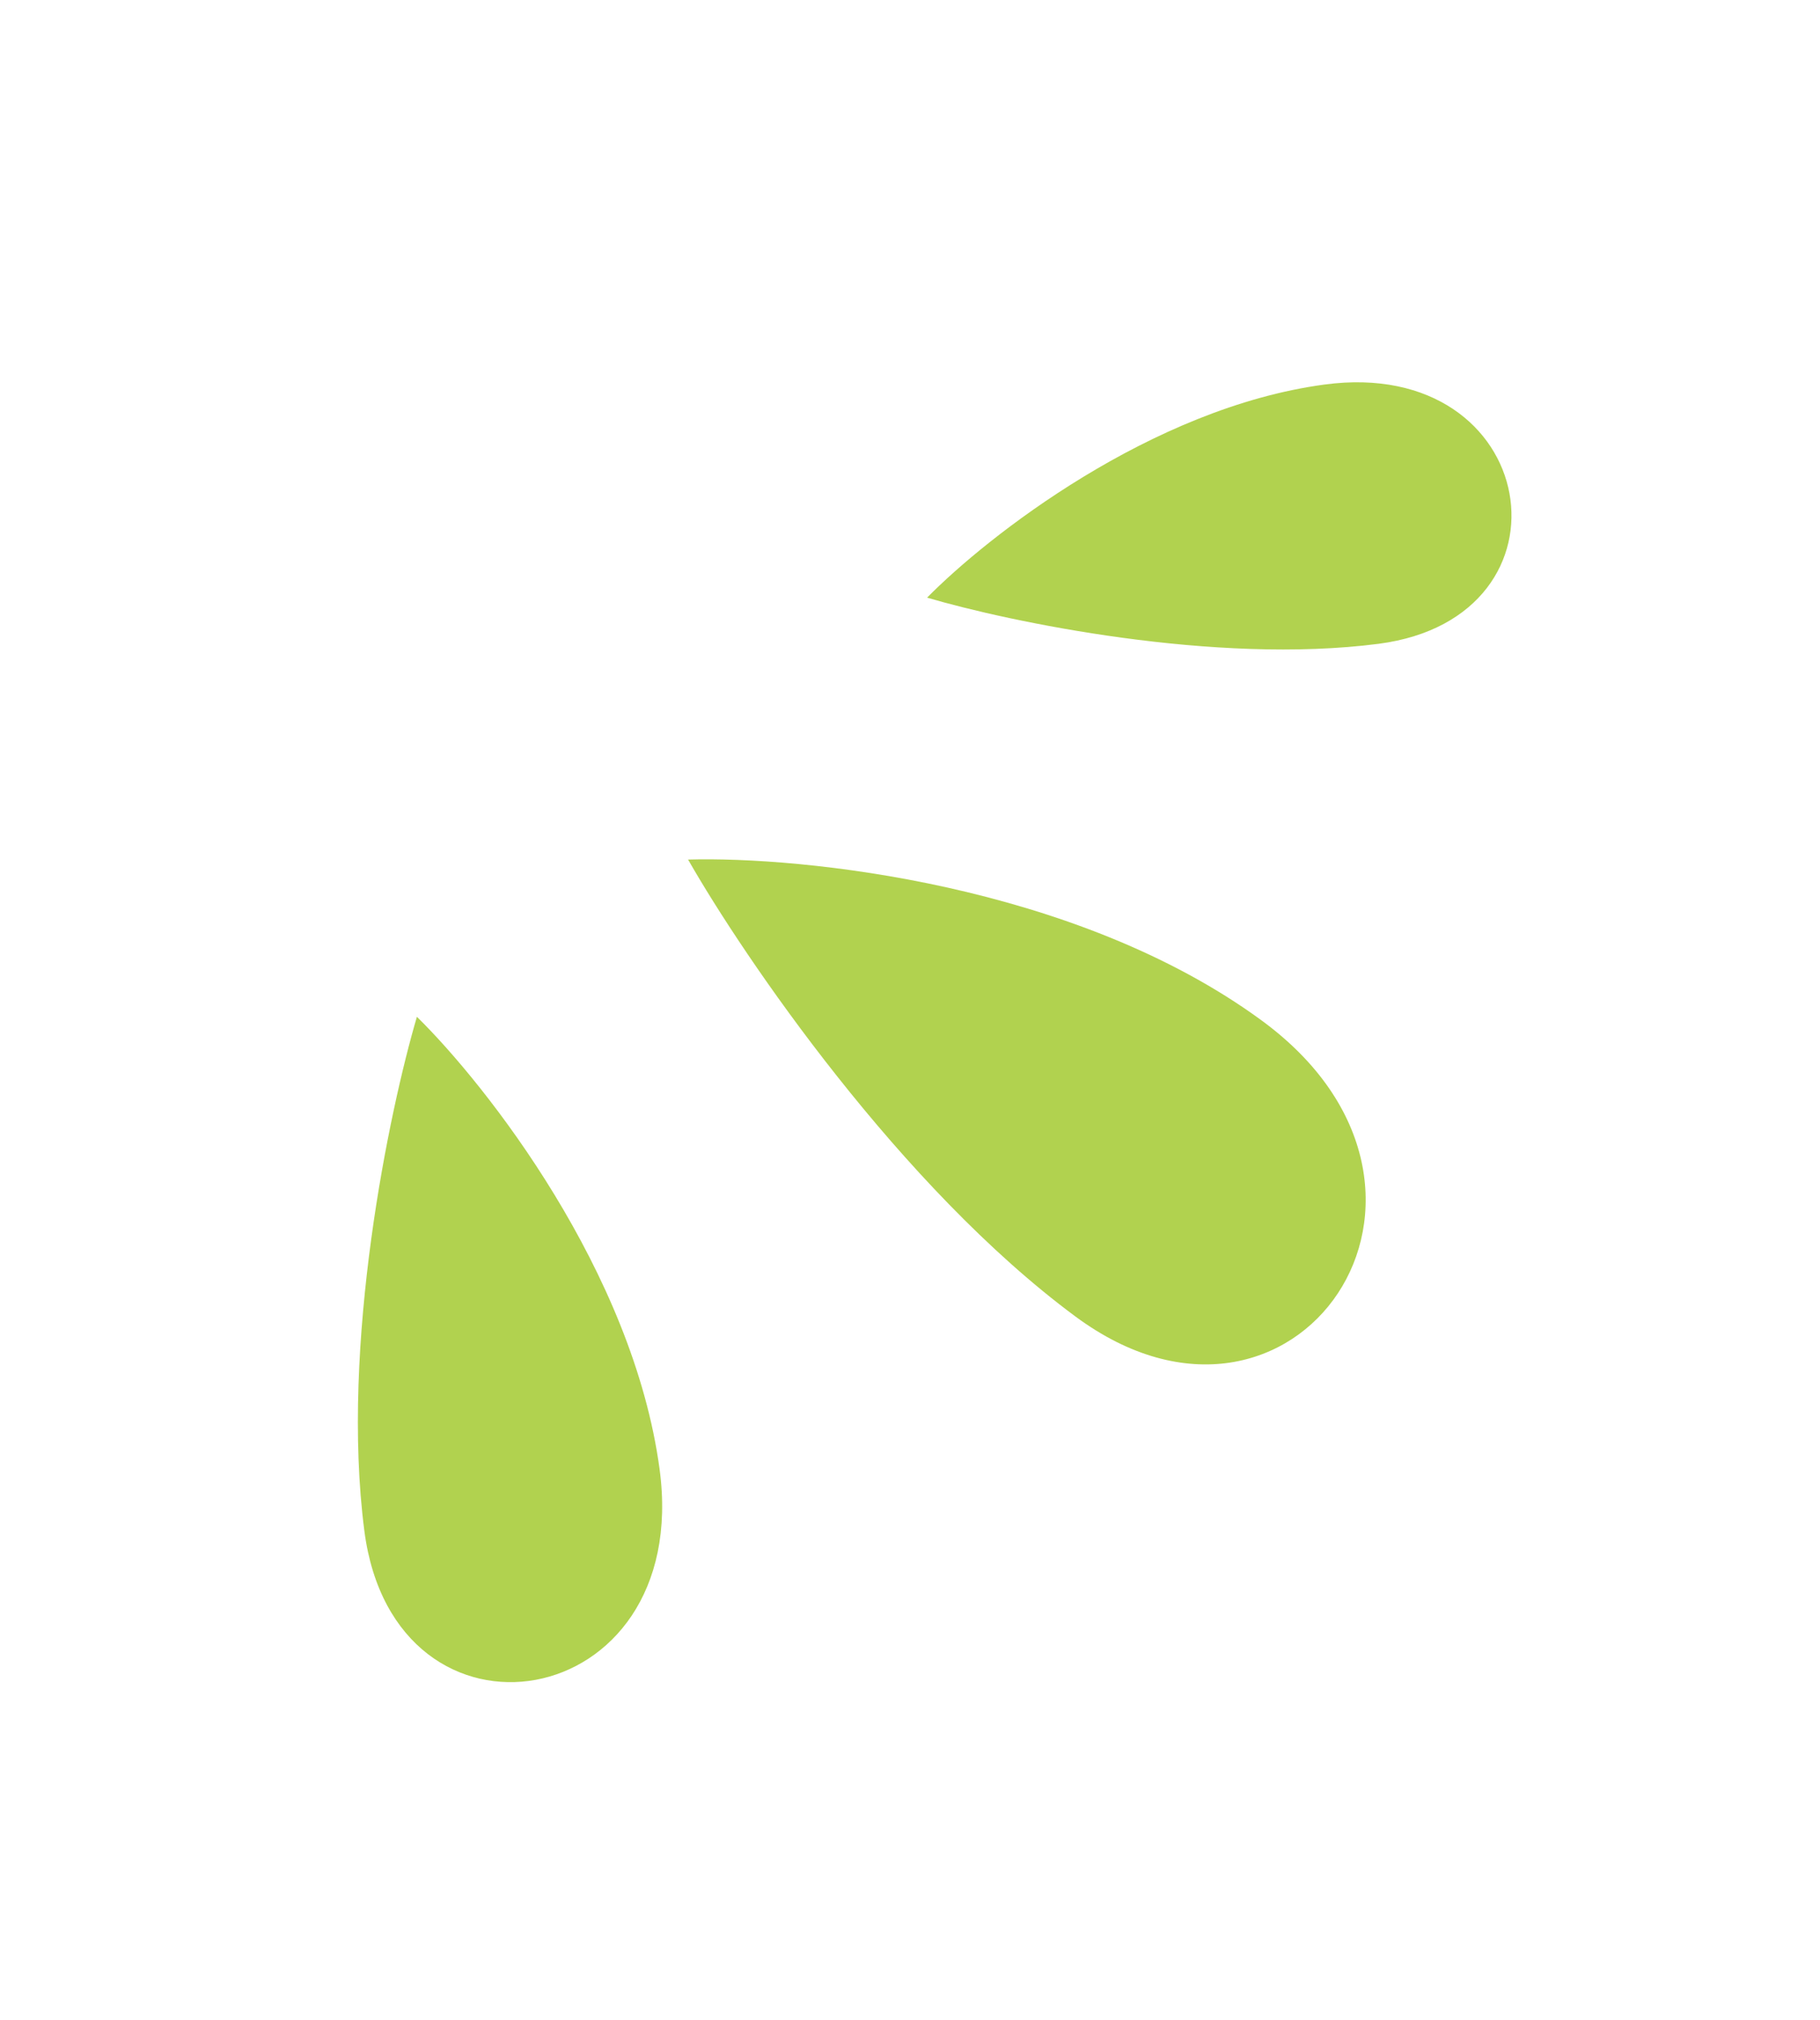 <svg xmlns="http://www.w3.org/2000/svg" width="191" height="212" viewBox="0 0 191 212" fill="none"><path d="M138.995 40.36C120.807 42.808 103.617 56.291 97.295 62.727C105.933 65.269 127.503 69.797 144.673 67.571C166.137 64.788 161.731 37.3 138.995 40.36Z" fill="#90C005" fill-opacity="0.7"></path><path d="M132.38 107.086C112.824 92.771 84.118 89.874 72.21 90.216C78.107 100.542 94.498 124.593 112.882 138.189C135.863 155.183 156.826 124.981 132.38 107.086Z" fill="#90C005" fill-opacity="0.7"></path><path d="M69.221 154.201C66.434 133.49 51.081 113.916 43.753 106.718C40.858 116.554 35.702 141.115 38.237 160.666C41.405 185.106 72.706 180.089 69.221 154.201Z" fill="#90C005" fill-opacity="0.7"></path></svg>